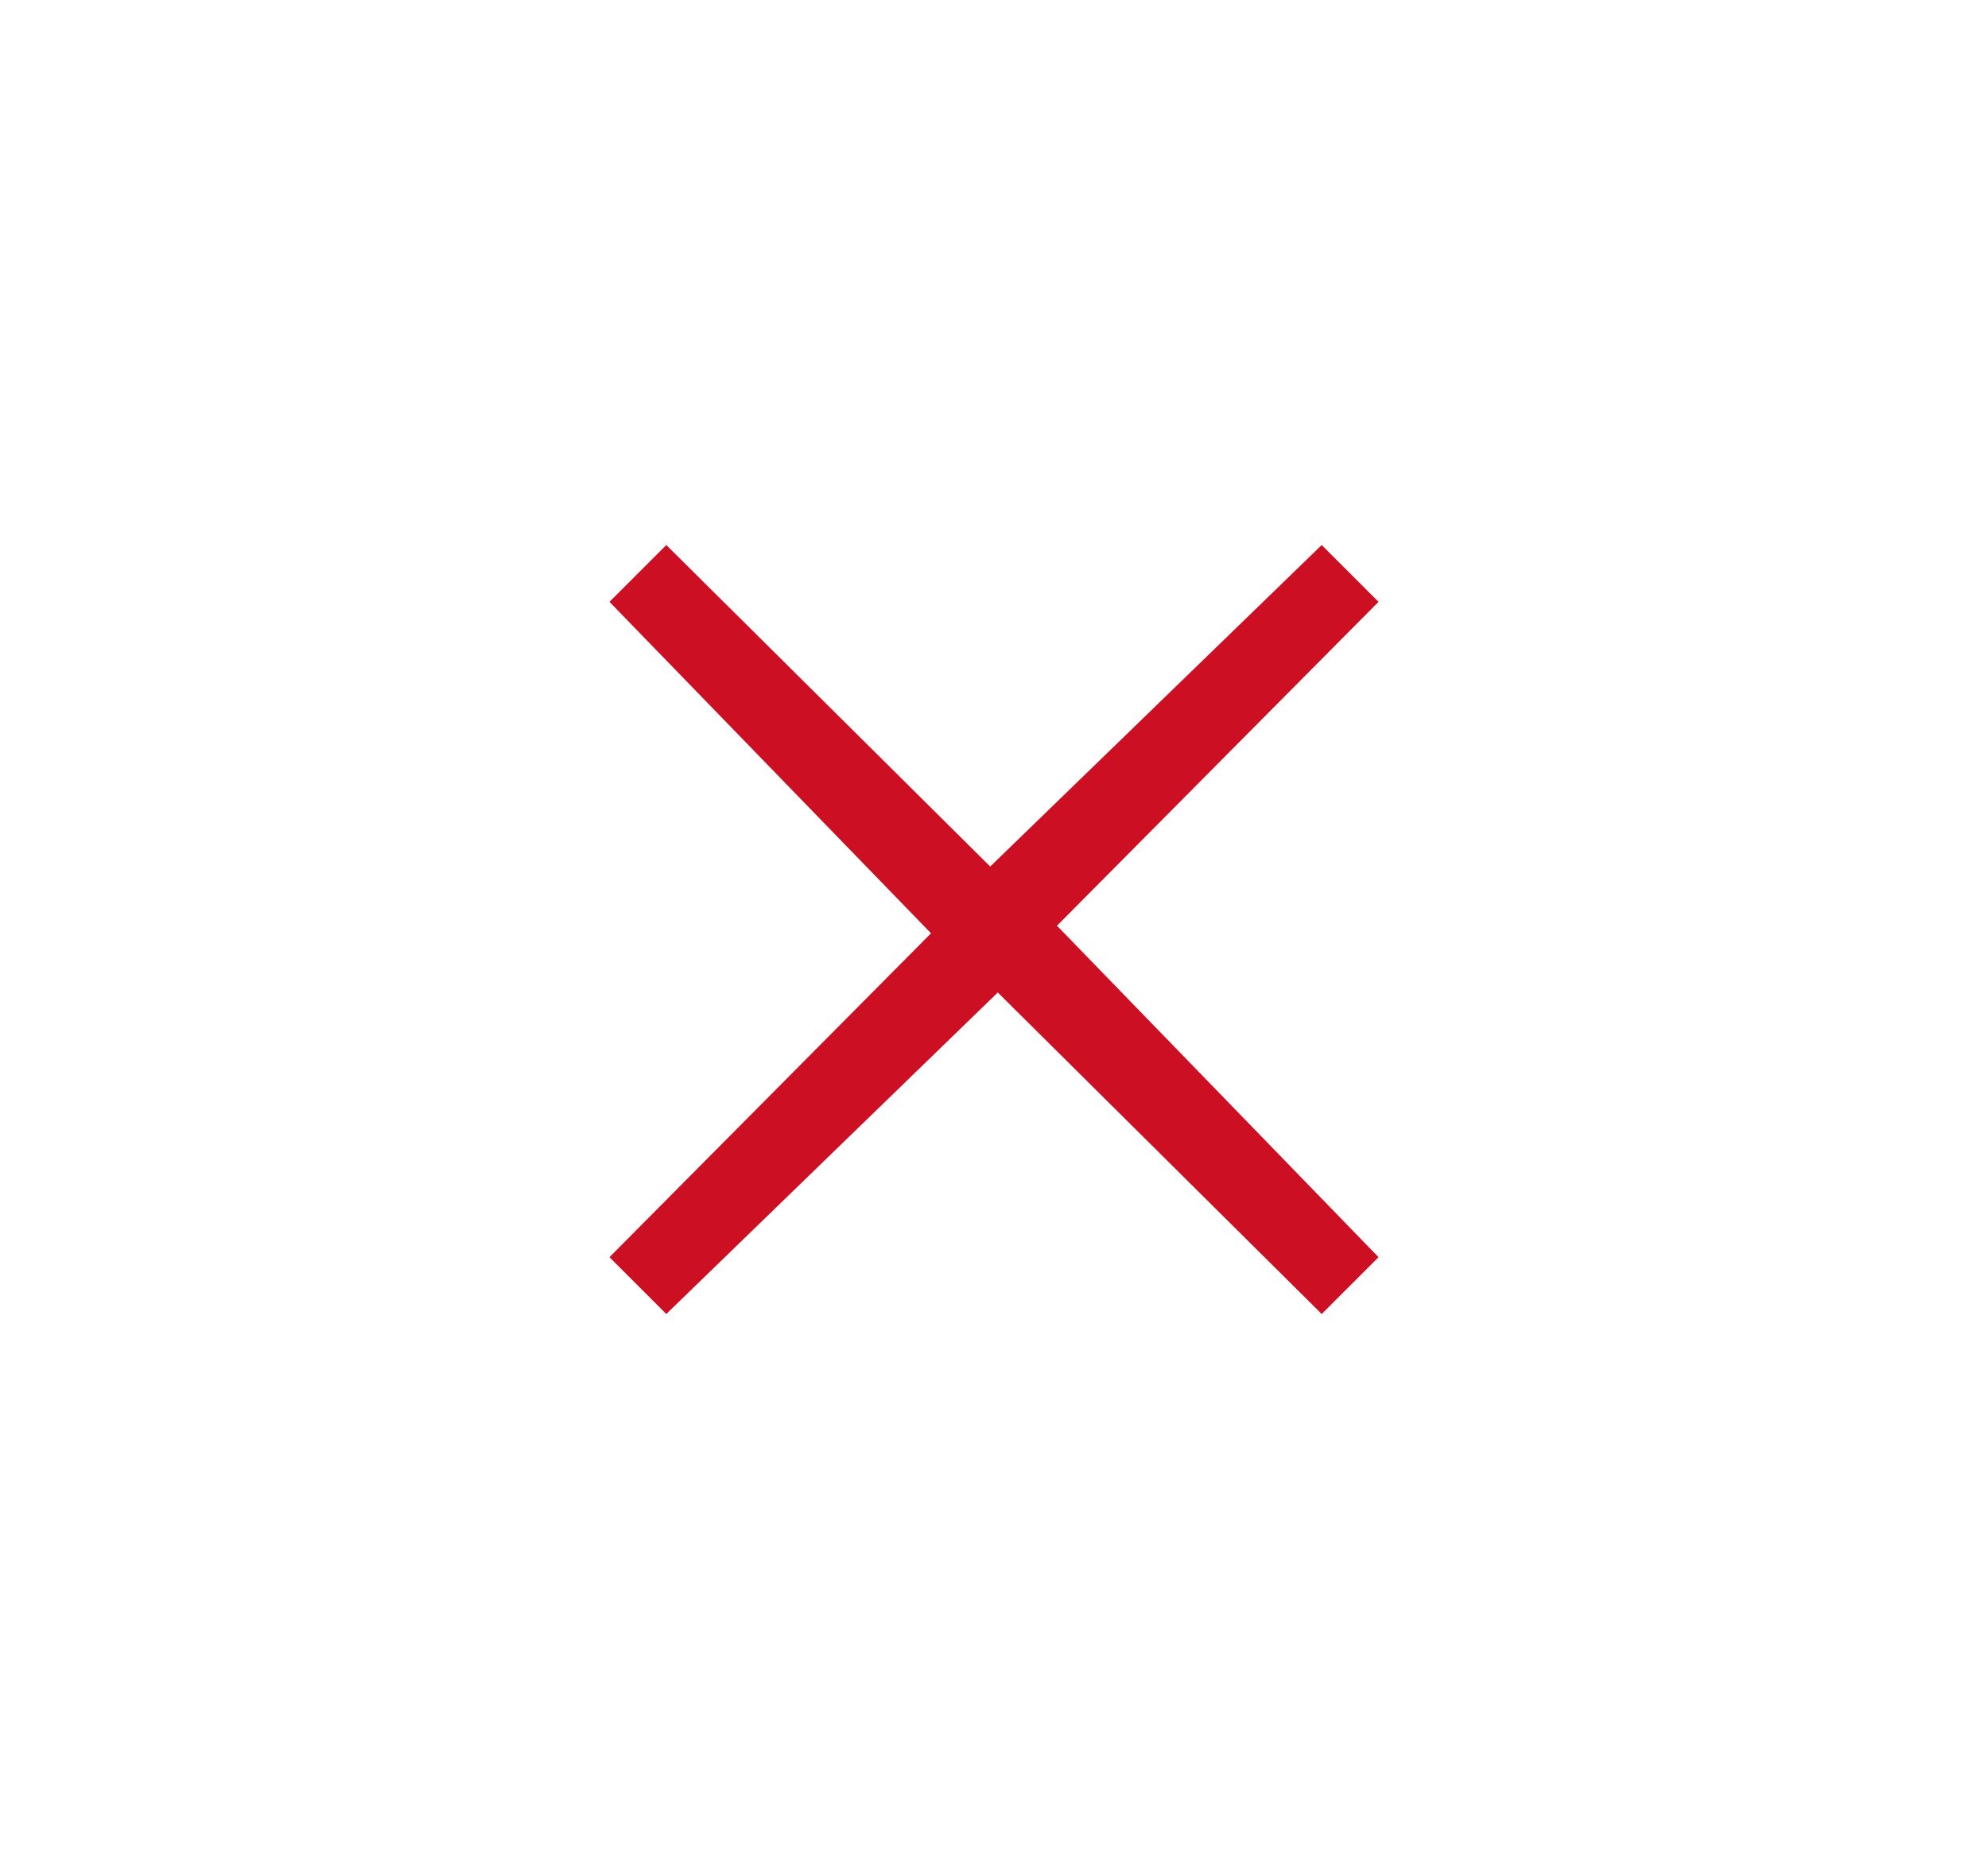 <svg xmlns="http://www.w3.org/2000/svg" id="Layer_1" data-name="Layer 1" viewBox="0 0 41.98 39.26"><defs><style> .cls-1 { fill: #cd0f24; } </style></defs><polygon class="cls-1" points="14.07 11.51 20.91 18.3 27.91 11.51 29.11 12.71 22.32 19.55 29.11 26.55 27.91 27.75 21.07 20.96 14.07 27.75 12.87 26.55 19.66 19.71 12.87 12.71 14.07 11.51"></polygon></svg>